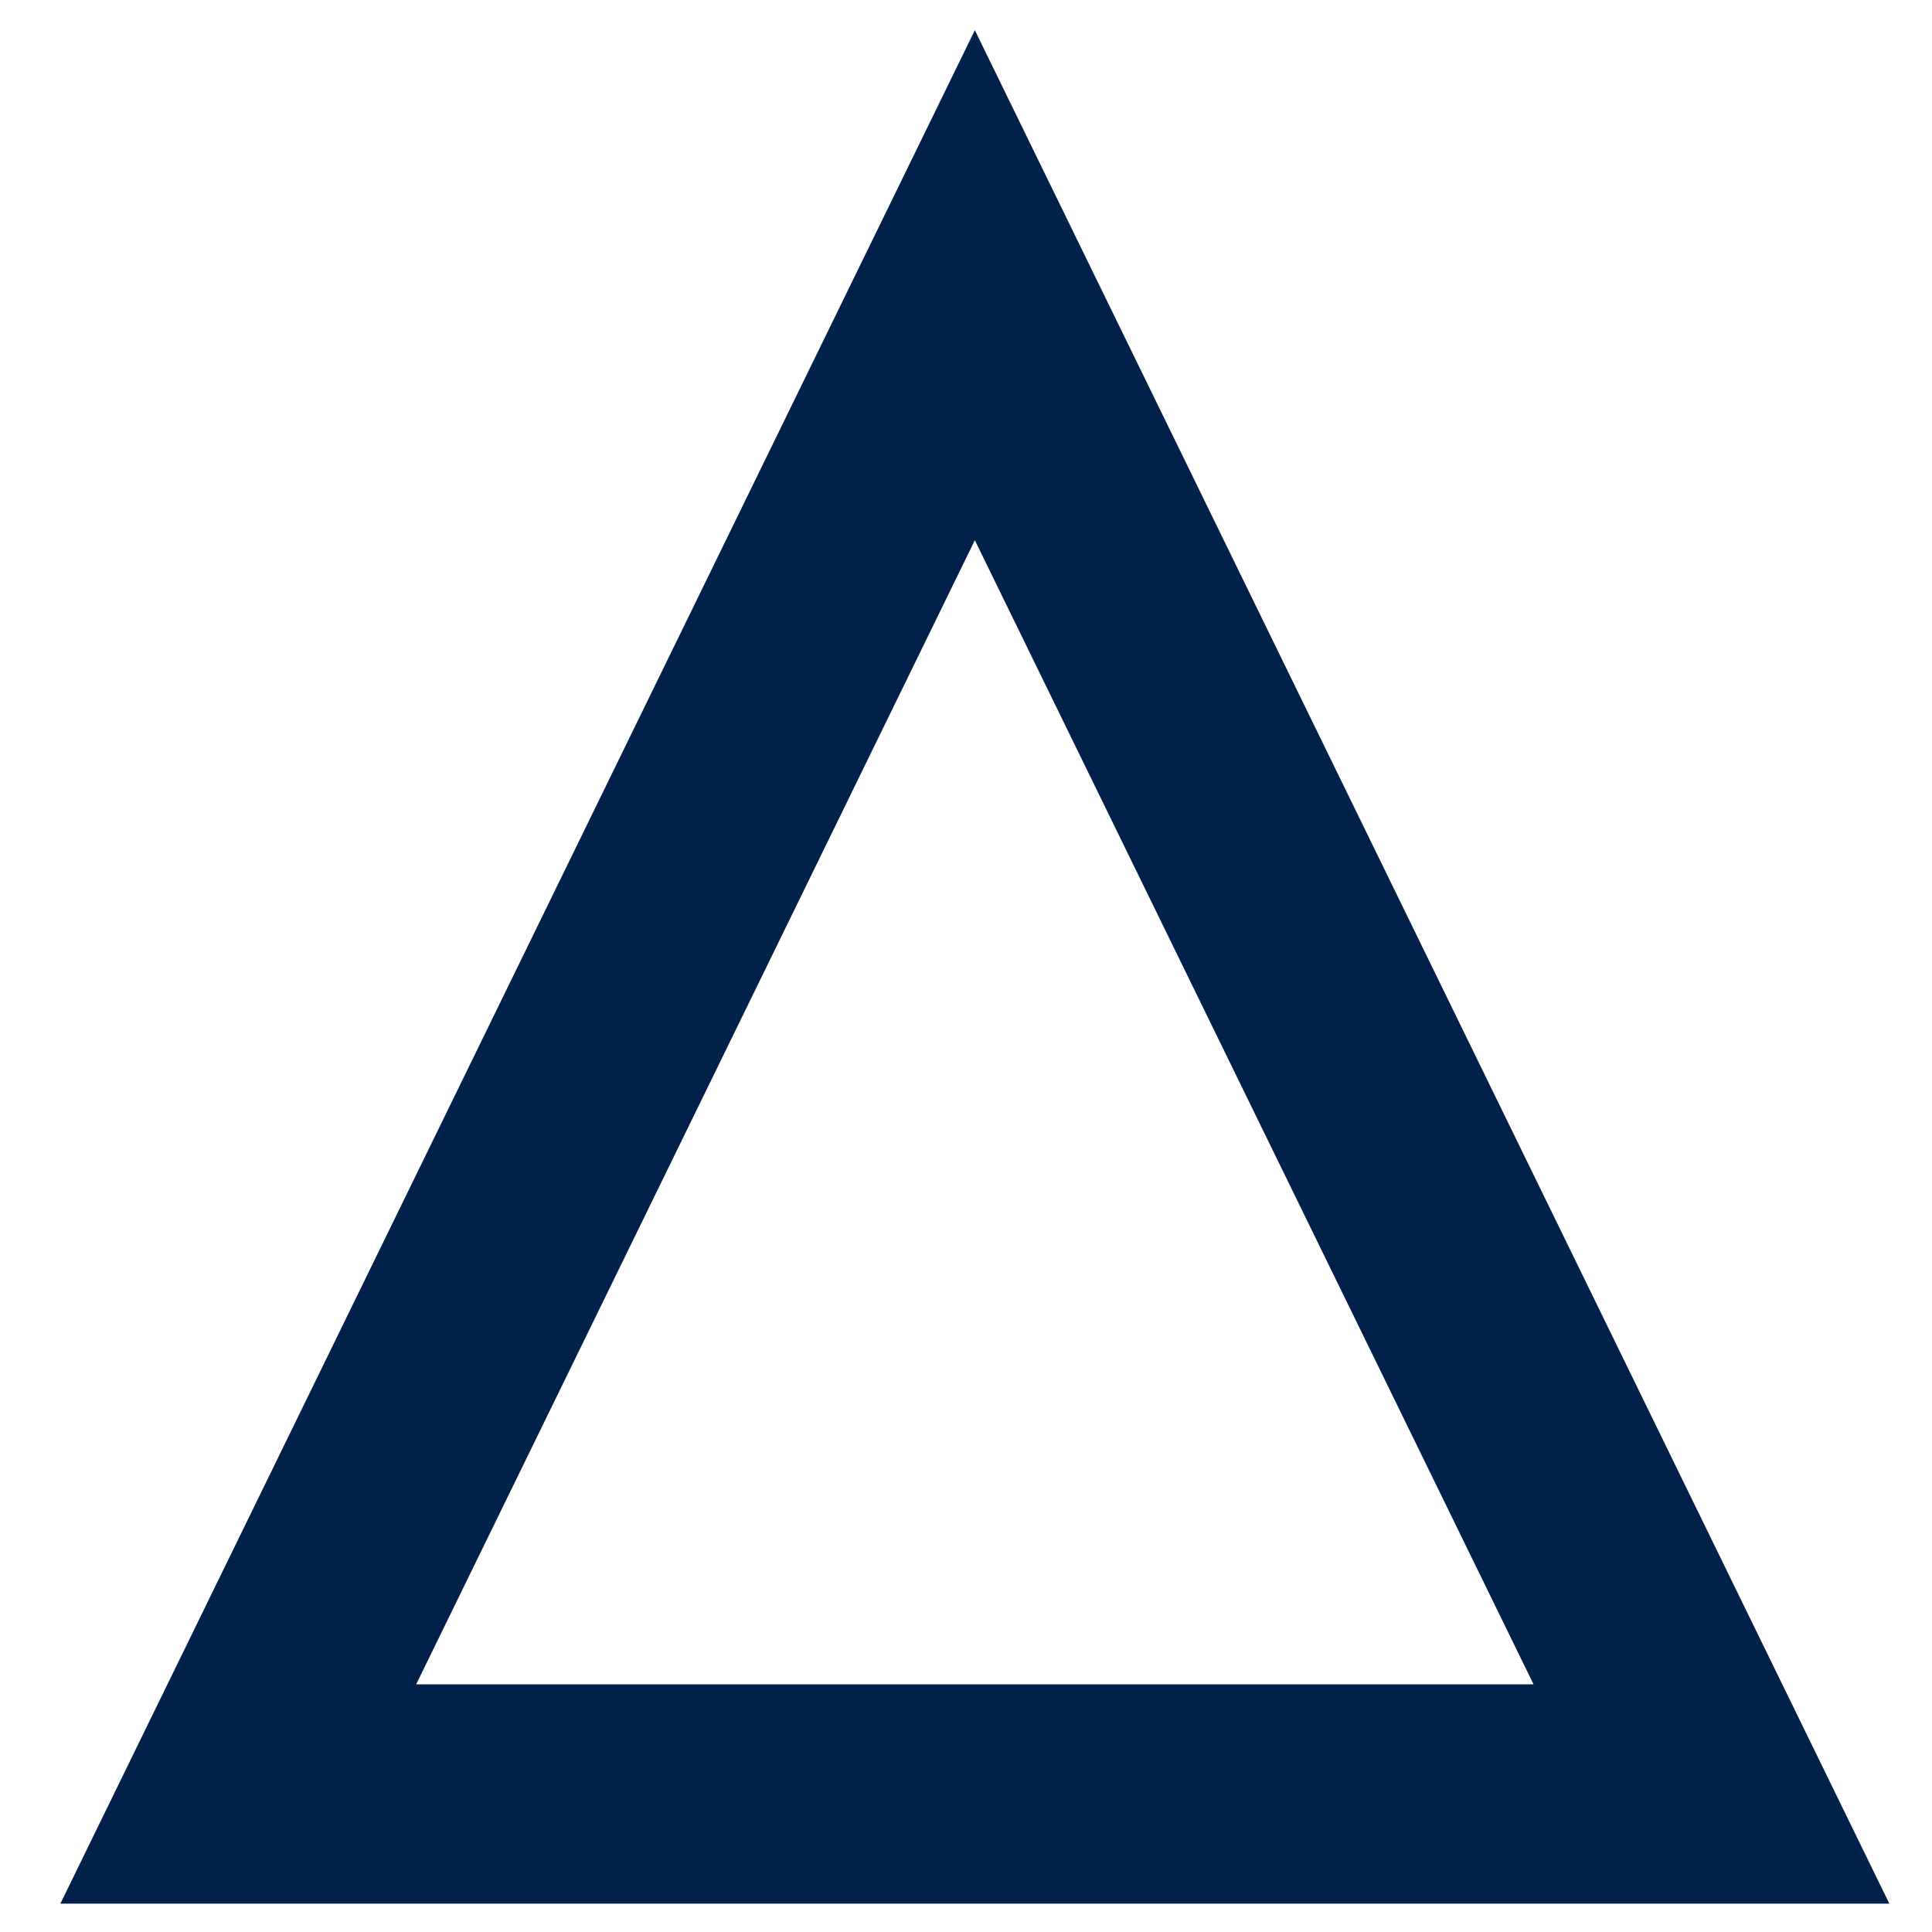 <svg width="64" height="64" viewBox="0 0 64 64" fill="none" xmlns="http://www.w3.org/2000/svg">
<path fill-rule="evenodd" clip-rule="evenodd" d="M2 63.061L32.293 1L62.587 63.061H2ZM50.801 55.796L32.293 17.896L13.786 55.796H50.801Z" fill="#01214B"/>
</svg>
